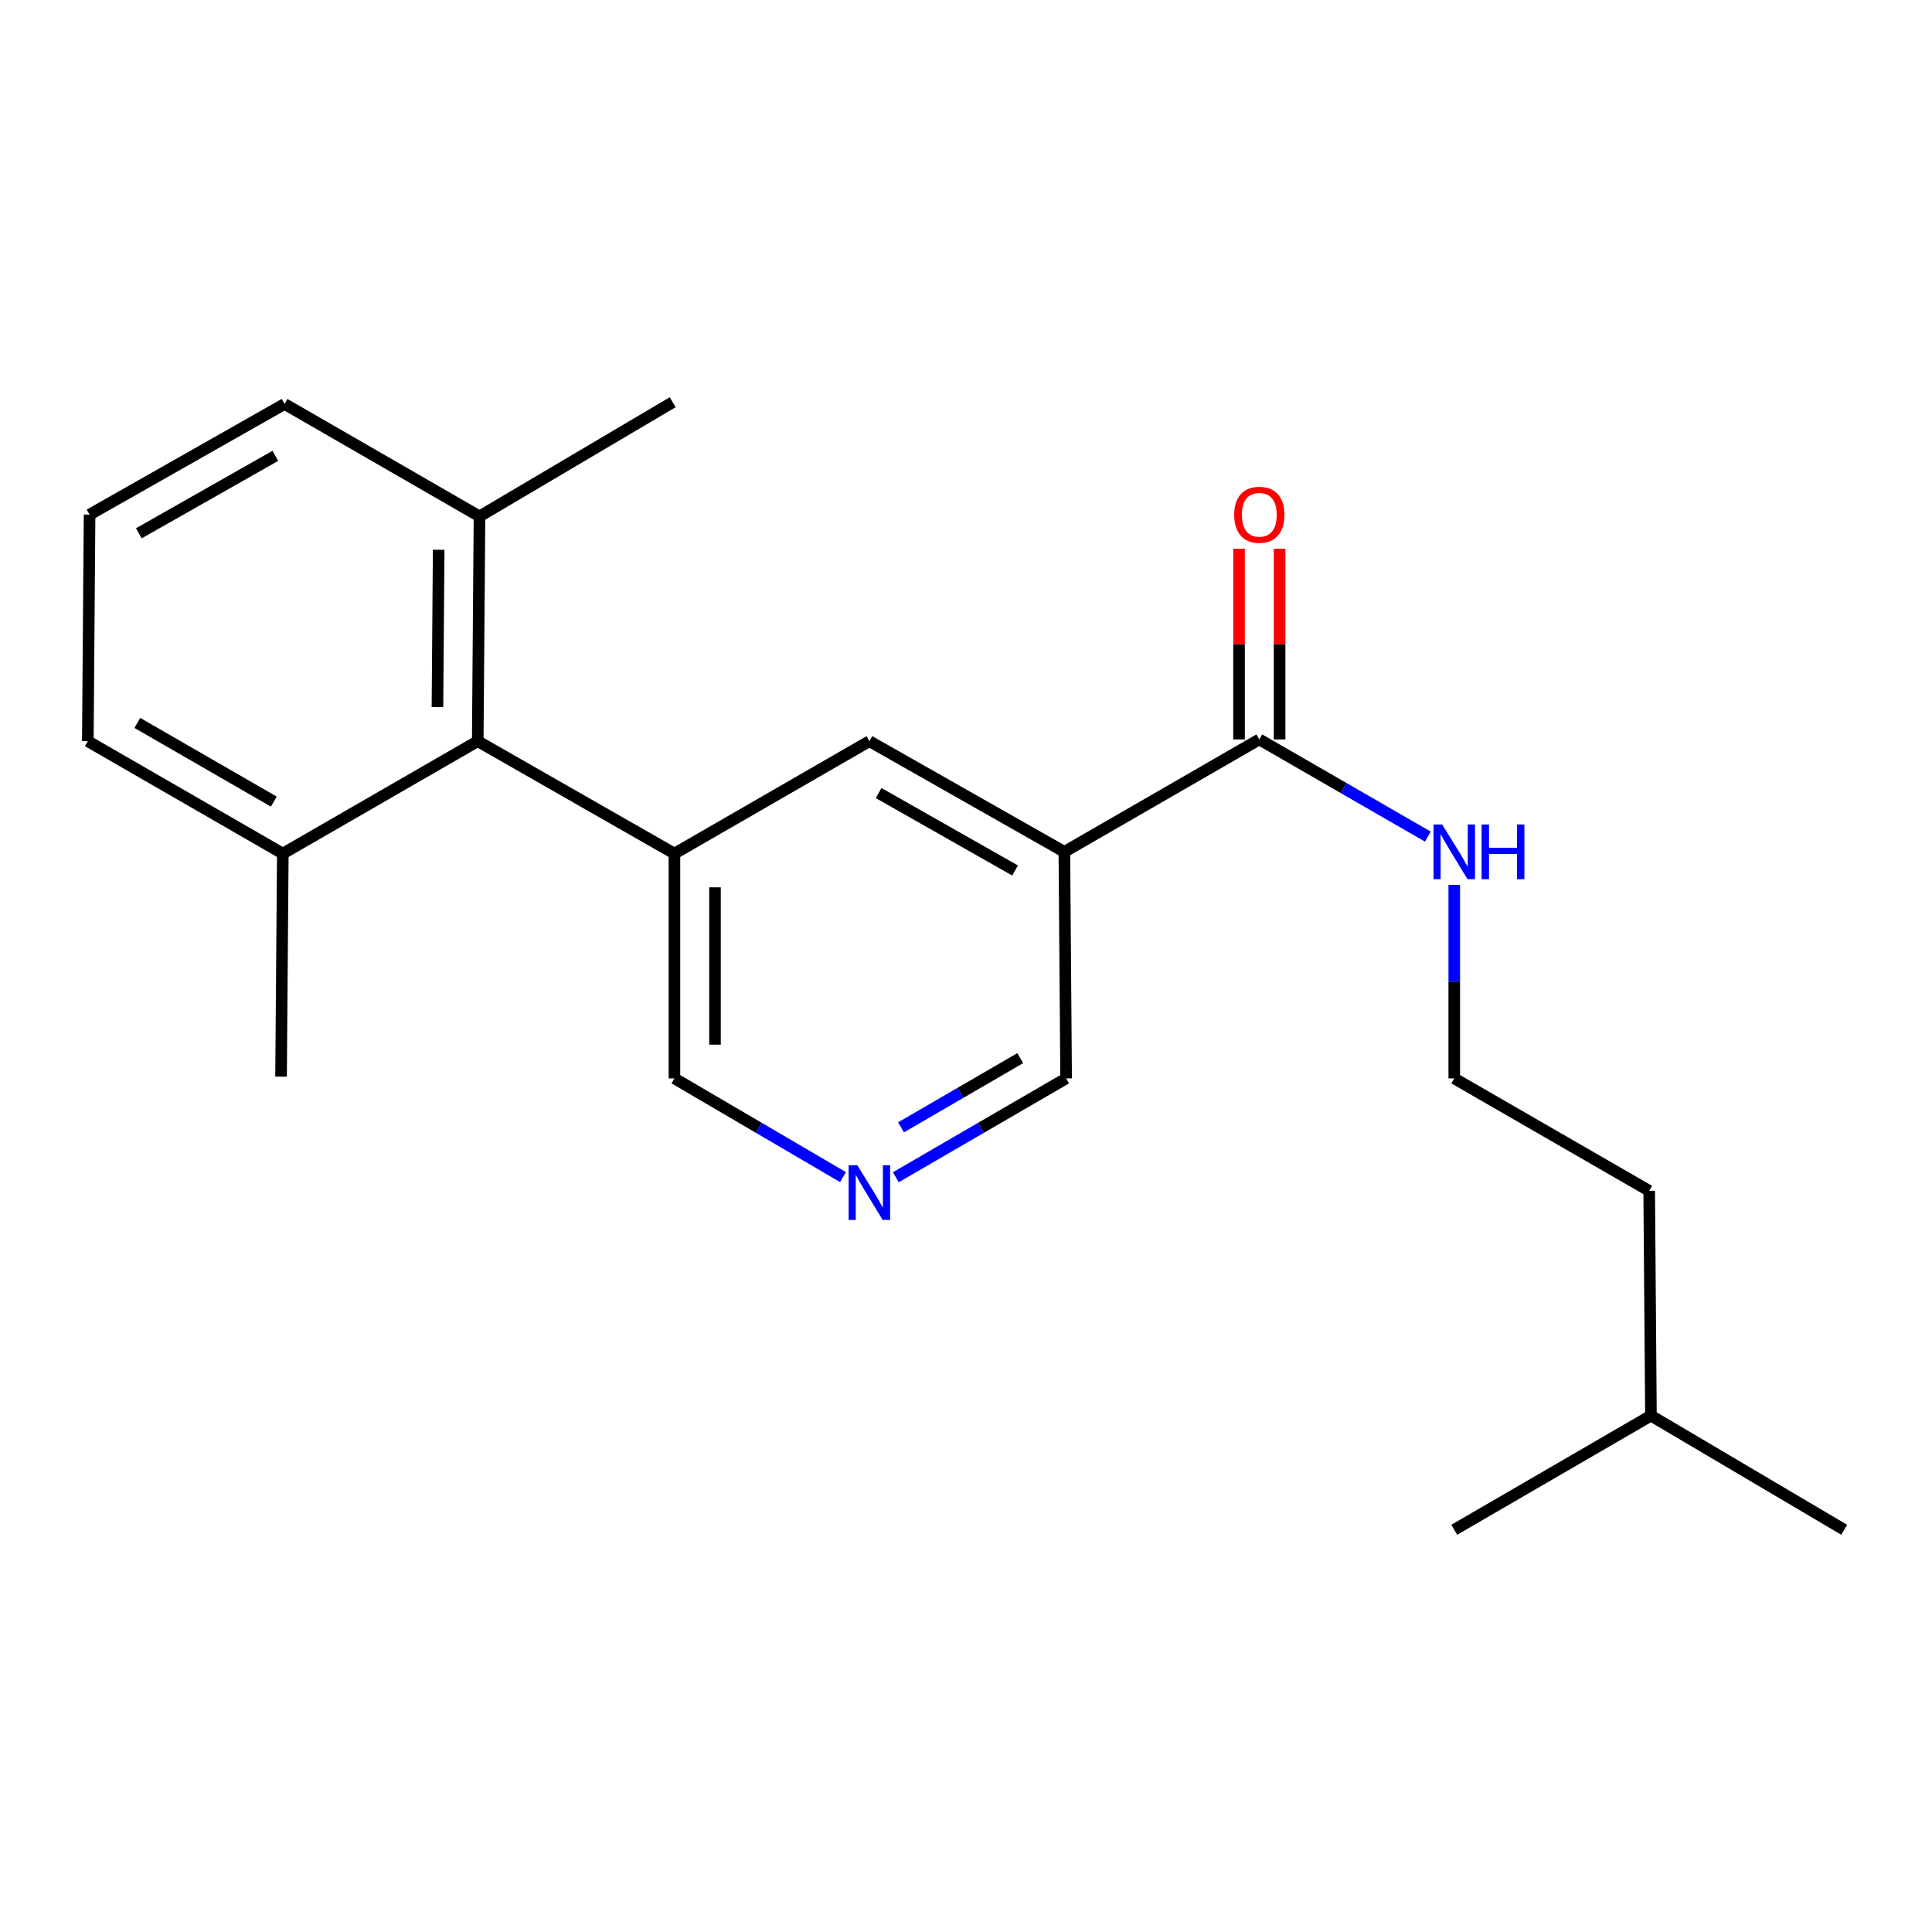 <?xml version='1.0' encoding='iso-8859-1'?>
<svg version='1.1' baseProfile='full'
              xmlns='http://www.w3.org/2000/svg'
                      xmlns:rdkit='http://www.rdkit.org/xml'
                      xmlns:xlink='http://www.w3.org/1999/xlink'
                  xml:space='preserve'
width='1000px' height='1000px' viewBox='0 0 1000 1000'>
<!-- END OF HEADER -->
<rect style='opacity:1.0;fill:#FFFFFF;stroke:none' width='1000' height='1000' x='0' y='0'> </rect>
<path class='bond-0' d='M 752.723,558.178 L 752.723,508.091' style='fill:none;fill-rule:evenodd;stroke:#000000;stroke-width:6px;stroke-linecap:butt;stroke-linejoin:miter;stroke-opacity:1' />
<path class='bond-0' d='M 752.723,508.091 L 752.723,458.004' style='fill:none;fill-rule:evenodd;stroke:#0000FF;stroke-width:6px;stroke-linecap:butt;stroke-linejoin:miter;stroke-opacity:1' />
<path class='bond-1' d='M 752.723,558.178 L 853.617,616.368' style='fill:none;fill-rule:evenodd;stroke:#000000;stroke-width:6px;stroke-linecap:butt;stroke-linejoin:miter;stroke-opacity:1' />
<path class='bond-2' d='M 651.818,382.722 L 695.445,407.881' style='fill:none;fill-rule:evenodd;stroke:#000000;stroke-width:6px;stroke-linecap:butt;stroke-linejoin:miter;stroke-opacity:1' />
<path class='bond-2' d='M 695.445,407.881 L 739.071,433.039' style='fill:none;fill-rule:evenodd;stroke:#0000FF;stroke-width:6px;stroke-linecap:butt;stroke-linejoin:miter;stroke-opacity:1' />
<path class='bond-3' d='M 662.314,382.722 L 662.314,333.379' style='fill:none;fill-rule:evenodd;stroke:#000000;stroke-width:6px;stroke-linecap:butt;stroke-linejoin:miter;stroke-opacity:1' />
<path class='bond-3' d='M 662.314,333.379 L 662.314,284.035' style='fill:none;fill-rule:evenodd;stroke:#FF0000;stroke-width:6px;stroke-linecap:butt;stroke-linejoin:miter;stroke-opacity:1' />
<path class='bond-3' d='M 641.323,382.722 L 641.323,333.379' style='fill:none;fill-rule:evenodd;stroke:#000000;stroke-width:6px;stroke-linecap:butt;stroke-linejoin:miter;stroke-opacity:1' />
<path class='bond-3' d='M 641.323,333.379 L 641.323,284.035' style='fill:none;fill-rule:evenodd;stroke:#FF0000;stroke-width:6px;stroke-linecap:butt;stroke-linejoin:miter;stroke-opacity:1' />
<path class='bond-4' d='M 651.818,382.722 L 550.913,440.912' style='fill:none;fill-rule:evenodd;stroke:#000000;stroke-width:6px;stroke-linecap:butt;stroke-linejoin:miter;stroke-opacity:1' />
<path class='bond-5' d='M 854.527,732.724 L 853.617,616.368' style='fill:none;fill-rule:evenodd;stroke:#000000;stroke-width:6px;stroke-linecap:butt;stroke-linejoin:miter;stroke-opacity:1' />
<path class='bond-6' d='M 854.527,732.724 L 752.723,791.812' style='fill:none;fill-rule:evenodd;stroke:#000000;stroke-width:6px;stroke-linecap:butt;stroke-linejoin:miter;stroke-opacity:1' />
<path class='bond-7' d='M 854.527,732.724 L 954.545,791.812' style='fill:none;fill-rule:evenodd;stroke:#000000;stroke-width:6px;stroke-linecap:butt;stroke-linejoin:miter;stroke-opacity:1' />
<path class='bond-8' d='M 147.293,209.097 L 46.364,266.366' style='fill:none;fill-rule:evenodd;stroke:#000000;stroke-width:6px;stroke-linecap:butt;stroke-linejoin:miter;stroke-opacity:1' />
<path class='bond-8' d='M 142.512,235.944 L 71.862,276.032' style='fill:none;fill-rule:evenodd;stroke:#000000;stroke-width:6px;stroke-linecap:butt;stroke-linejoin:miter;stroke-opacity:1' />
<path class='bond-9' d='M 147.293,209.097 L 248.186,267.276' style='fill:none;fill-rule:evenodd;stroke:#000000;stroke-width:6px;stroke-linecap:butt;stroke-linejoin:miter;stroke-opacity:1' />
<path class='bond-10' d='M 349.091,441.822 L 349.091,558.178' style='fill:none;fill-rule:evenodd;stroke:#000000;stroke-width:6px;stroke-linecap:butt;stroke-linejoin:miter;stroke-opacity:1' />
<path class='bond-10' d='M 370.082,459.275 L 370.082,540.725' style='fill:none;fill-rule:evenodd;stroke:#000000;stroke-width:6px;stroke-linecap:butt;stroke-linejoin:miter;stroke-opacity:1' />
<path class='bond-11' d='M 349.091,441.822 L 449.996,383.632' style='fill:none;fill-rule:evenodd;stroke:#000000;stroke-width:6px;stroke-linecap:butt;stroke-linejoin:miter;stroke-opacity:1' />
<path class='bond-12' d='M 349.091,441.822 L 247.277,383.632' style='fill:none;fill-rule:evenodd;stroke:#000000;stroke-width:6px;stroke-linecap:butt;stroke-linejoin:miter;stroke-opacity:1' />
<path class='bond-13' d='M 349.091,558.178 L 392.712,583.727' style='fill:none;fill-rule:evenodd;stroke:#000000;stroke-width:6px;stroke-linecap:butt;stroke-linejoin:miter;stroke-opacity:1' />
<path class='bond-13' d='M 392.712,583.727 L 436.333,609.275' style='fill:none;fill-rule:evenodd;stroke:#0000FF;stroke-width:6px;stroke-linecap:butt;stroke-linejoin:miter;stroke-opacity:1' />
<path class='bond-14' d='M 463.68,609.336 L 507.751,583.757' style='fill:none;fill-rule:evenodd;stroke:#0000FF;stroke-width:6px;stroke-linecap:butt;stroke-linejoin:miter;stroke-opacity:1' />
<path class='bond-14' d='M 507.751,583.757 L 551.823,558.178' style='fill:none;fill-rule:evenodd;stroke:#000000;stroke-width:6px;stroke-linecap:butt;stroke-linejoin:miter;stroke-opacity:1' />
<path class='bond-14' d='M 466.365,583.508 L 497.215,565.603' style='fill:none;fill-rule:evenodd;stroke:#0000FF;stroke-width:6px;stroke-linecap:butt;stroke-linejoin:miter;stroke-opacity:1' />
<path class='bond-14' d='M 497.215,565.603 L 528.065,547.698' style='fill:none;fill-rule:evenodd;stroke:#000000;stroke-width:6px;stroke-linecap:butt;stroke-linejoin:miter;stroke-opacity:1' />
<path class='bond-15' d='M 551.823,558.178 L 550.913,440.912' style='fill:none;fill-rule:evenodd;stroke:#000000;stroke-width:6px;stroke-linecap:butt;stroke-linejoin:miter;stroke-opacity:1' />
<path class='bond-16' d='M 550.913,440.912 L 449.996,383.632' style='fill:none;fill-rule:evenodd;stroke:#000000;stroke-width:6px;stroke-linecap:butt;stroke-linejoin:miter;stroke-opacity:1' />
<path class='bond-16' d='M 525.414,450.575 L 454.773,410.479' style='fill:none;fill-rule:evenodd;stroke:#000000;stroke-width:6px;stroke-linecap:butt;stroke-linejoin:miter;stroke-opacity:1' />
<path class='bond-17' d='M 46.364,266.366 L 45.455,383.632' style='fill:none;fill-rule:evenodd;stroke:#000000;stroke-width:6px;stroke-linecap:butt;stroke-linejoin:miter;stroke-opacity:1' />
<path class='bond-18' d='M 45.455,383.632 L 146.383,441.822' style='fill:none;fill-rule:evenodd;stroke:#000000;stroke-width:6px;stroke-linecap:butt;stroke-linejoin:miter;stroke-opacity:1' />
<path class='bond-18' d='M 71.078,374.176 L 141.728,414.909' style='fill:none;fill-rule:evenodd;stroke:#000000;stroke-width:6px;stroke-linecap:butt;stroke-linejoin:miter;stroke-opacity:1' />
<path class='bond-19' d='M 146.383,441.822 L 247.277,383.632' style='fill:none;fill-rule:evenodd;stroke:#000000;stroke-width:6px;stroke-linecap:butt;stroke-linejoin:miter;stroke-opacity:1' />
<path class='bond-20' d='M 146.383,441.822 L 145.473,557.269' style='fill:none;fill-rule:evenodd;stroke:#000000;stroke-width:6px;stroke-linecap:butt;stroke-linejoin:miter;stroke-opacity:1' />
<path class='bond-21' d='M 247.277,383.632 L 248.186,267.276' style='fill:none;fill-rule:evenodd;stroke:#000000;stroke-width:6px;stroke-linecap:butt;stroke-linejoin:miter;stroke-opacity:1' />
<path class='bond-21' d='M 226.423,366.014 L 227.06,284.565' style='fill:none;fill-rule:evenodd;stroke:#000000;stroke-width:6px;stroke-linecap:butt;stroke-linejoin:miter;stroke-opacity:1' />
<path class='bond-22' d='M 248.186,267.276 L 348.182,208.188' style='fill:none;fill-rule:evenodd;stroke:#000000;stroke-width:6px;stroke-linecap:butt;stroke-linejoin:miter;stroke-opacity:1' />
<path  class='atom-2' d='M 746.463 426.752
L 755.743 441.752
Q 756.663 443.232, 758.143 445.912
Q 759.623 448.592, 759.703 448.752
L 759.703 426.752
L 763.463 426.752
L 763.463 455.072
L 759.583 455.072
L 749.623 438.672
Q 748.463 436.752, 747.223 434.552
Q 746.023 432.352, 745.663 431.672
L 745.663 455.072
L 741.983 455.072
L 741.983 426.752
L 746.463 426.752
' fill='#0000FF'/>
<path  class='atom-2' d='M 766.863 426.752
L 770.703 426.752
L 770.703 438.792
L 785.183 438.792
L 785.183 426.752
L 789.023 426.752
L 789.023 455.072
L 785.183 455.072
L 785.183 441.992
L 770.703 441.992
L 770.703 455.072
L 766.863 455.072
L 766.863 426.752
' fill='#0000FF'/>
<path  class='atom-3' d='M 638.818 266.446
Q 638.818 259.646, 642.178 255.846
Q 645.538 252.046, 651.818 252.046
Q 658.098 252.046, 661.458 255.846
Q 664.818 259.646, 664.818 266.446
Q 664.818 273.326, 661.418 277.246
Q 658.018 281.126, 651.818 281.126
Q 645.578 281.126, 642.178 277.246
Q 638.818 273.366, 638.818 266.446
M 651.818 277.926
Q 656.138 277.926, 658.458 275.046
Q 660.818 272.126, 660.818 266.446
Q 660.818 260.886, 658.458 258.086
Q 656.138 255.246, 651.818 255.246
Q 647.498 255.246, 645.138 258.046
Q 642.818 260.846, 642.818 266.446
Q 642.818 272.166, 645.138 275.046
Q 647.498 277.926, 651.818 277.926
' fill='#FF0000'/>
<path  class='atom-8' d='M 443.736 603.118
L 453.016 618.118
Q 453.936 619.598, 455.416 622.278
Q 456.896 624.958, 456.976 625.118
L 456.976 603.118
L 460.736 603.118
L 460.736 631.438
L 456.856 631.438
L 446.896 615.038
Q 445.736 613.118, 444.496 610.918
Q 443.296 608.718, 442.936 608.038
L 442.936 631.438
L 439.256 631.438
L 439.256 603.118
L 443.736 603.118
' fill='#0000FF'/>
</svg>
